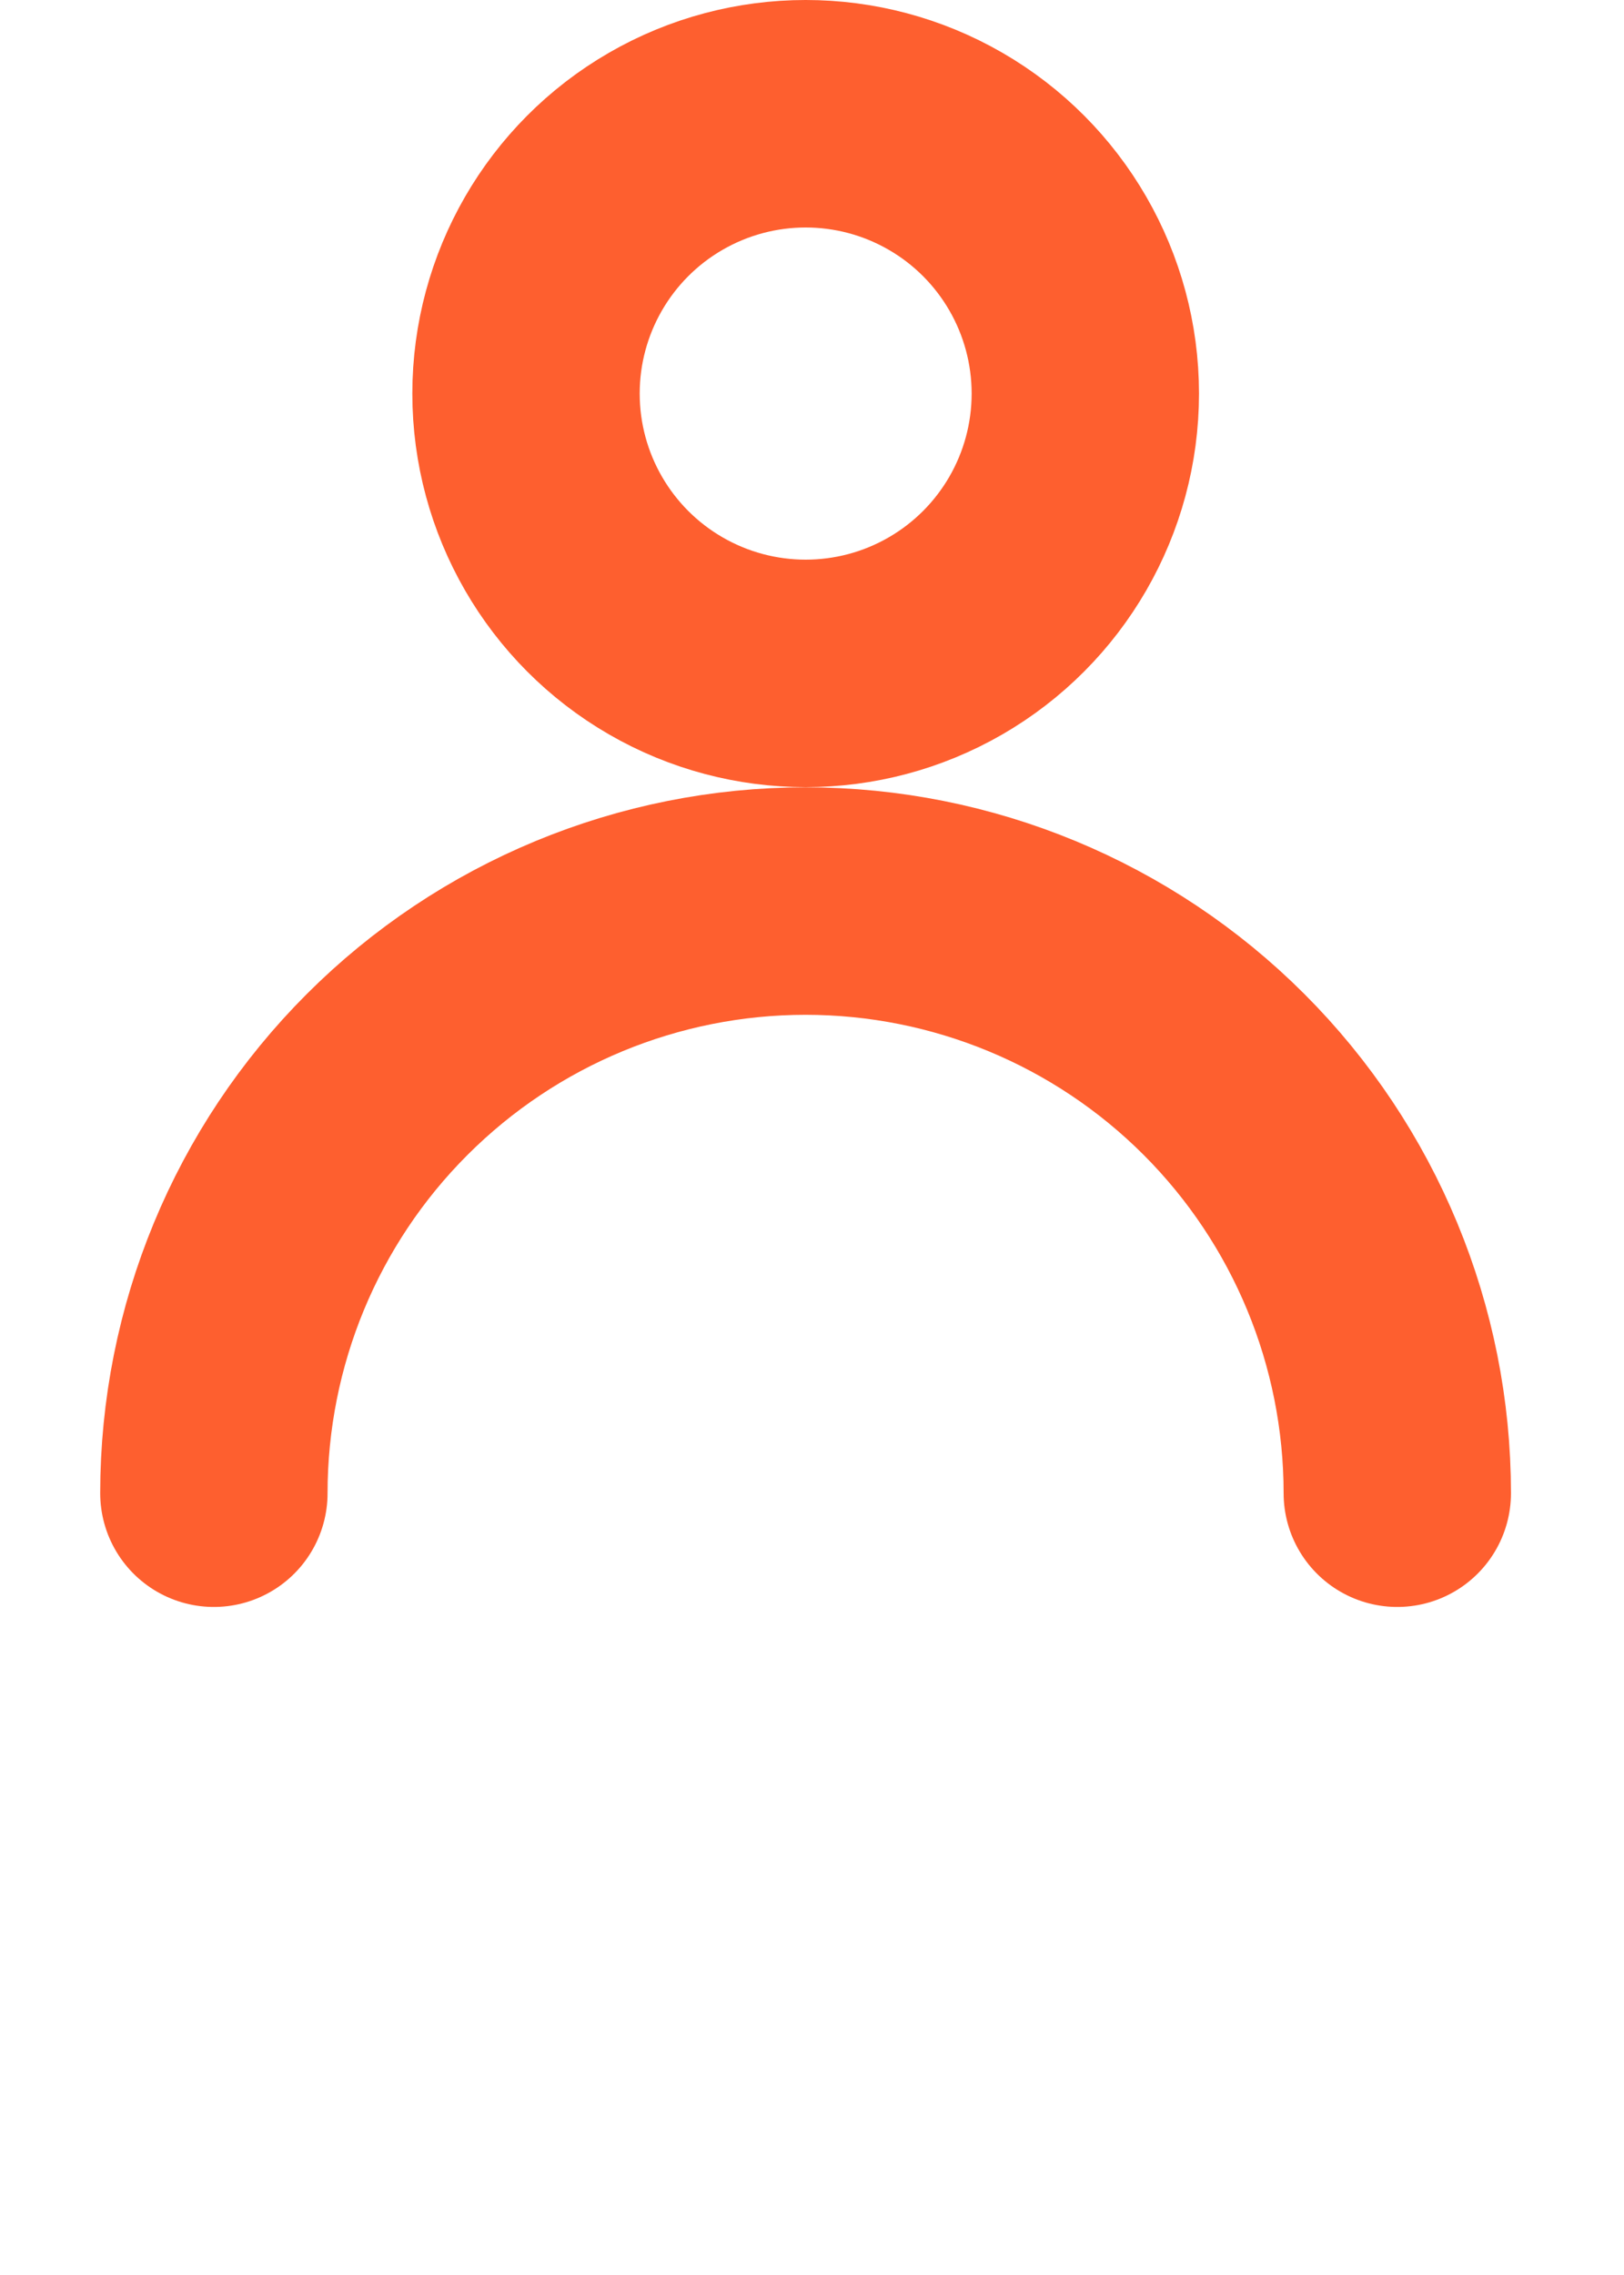 <?xml version="1.0" encoding="UTF-8"?> <svg xmlns="http://www.w3.org/2000/svg" width="10" height="14" viewBox="0 0 10 14" fill="none"><circle cx="4.961" cy="2.422" r="1.722" stroke="#FE5F2F" stroke-width="1.4"></circle><path d="M1.317 9.189C1.317 8.222 1.7 7.295 2.384 6.612C3.067 5.929 3.994 5.545 4.96 5.545C5.927 5.545 6.854 5.929 7.537 6.612C8.22 7.295 8.604 8.222 8.604 9.189" stroke="#FE5F2F" stroke-width="1.4" stroke-linecap="round"></path></svg> 